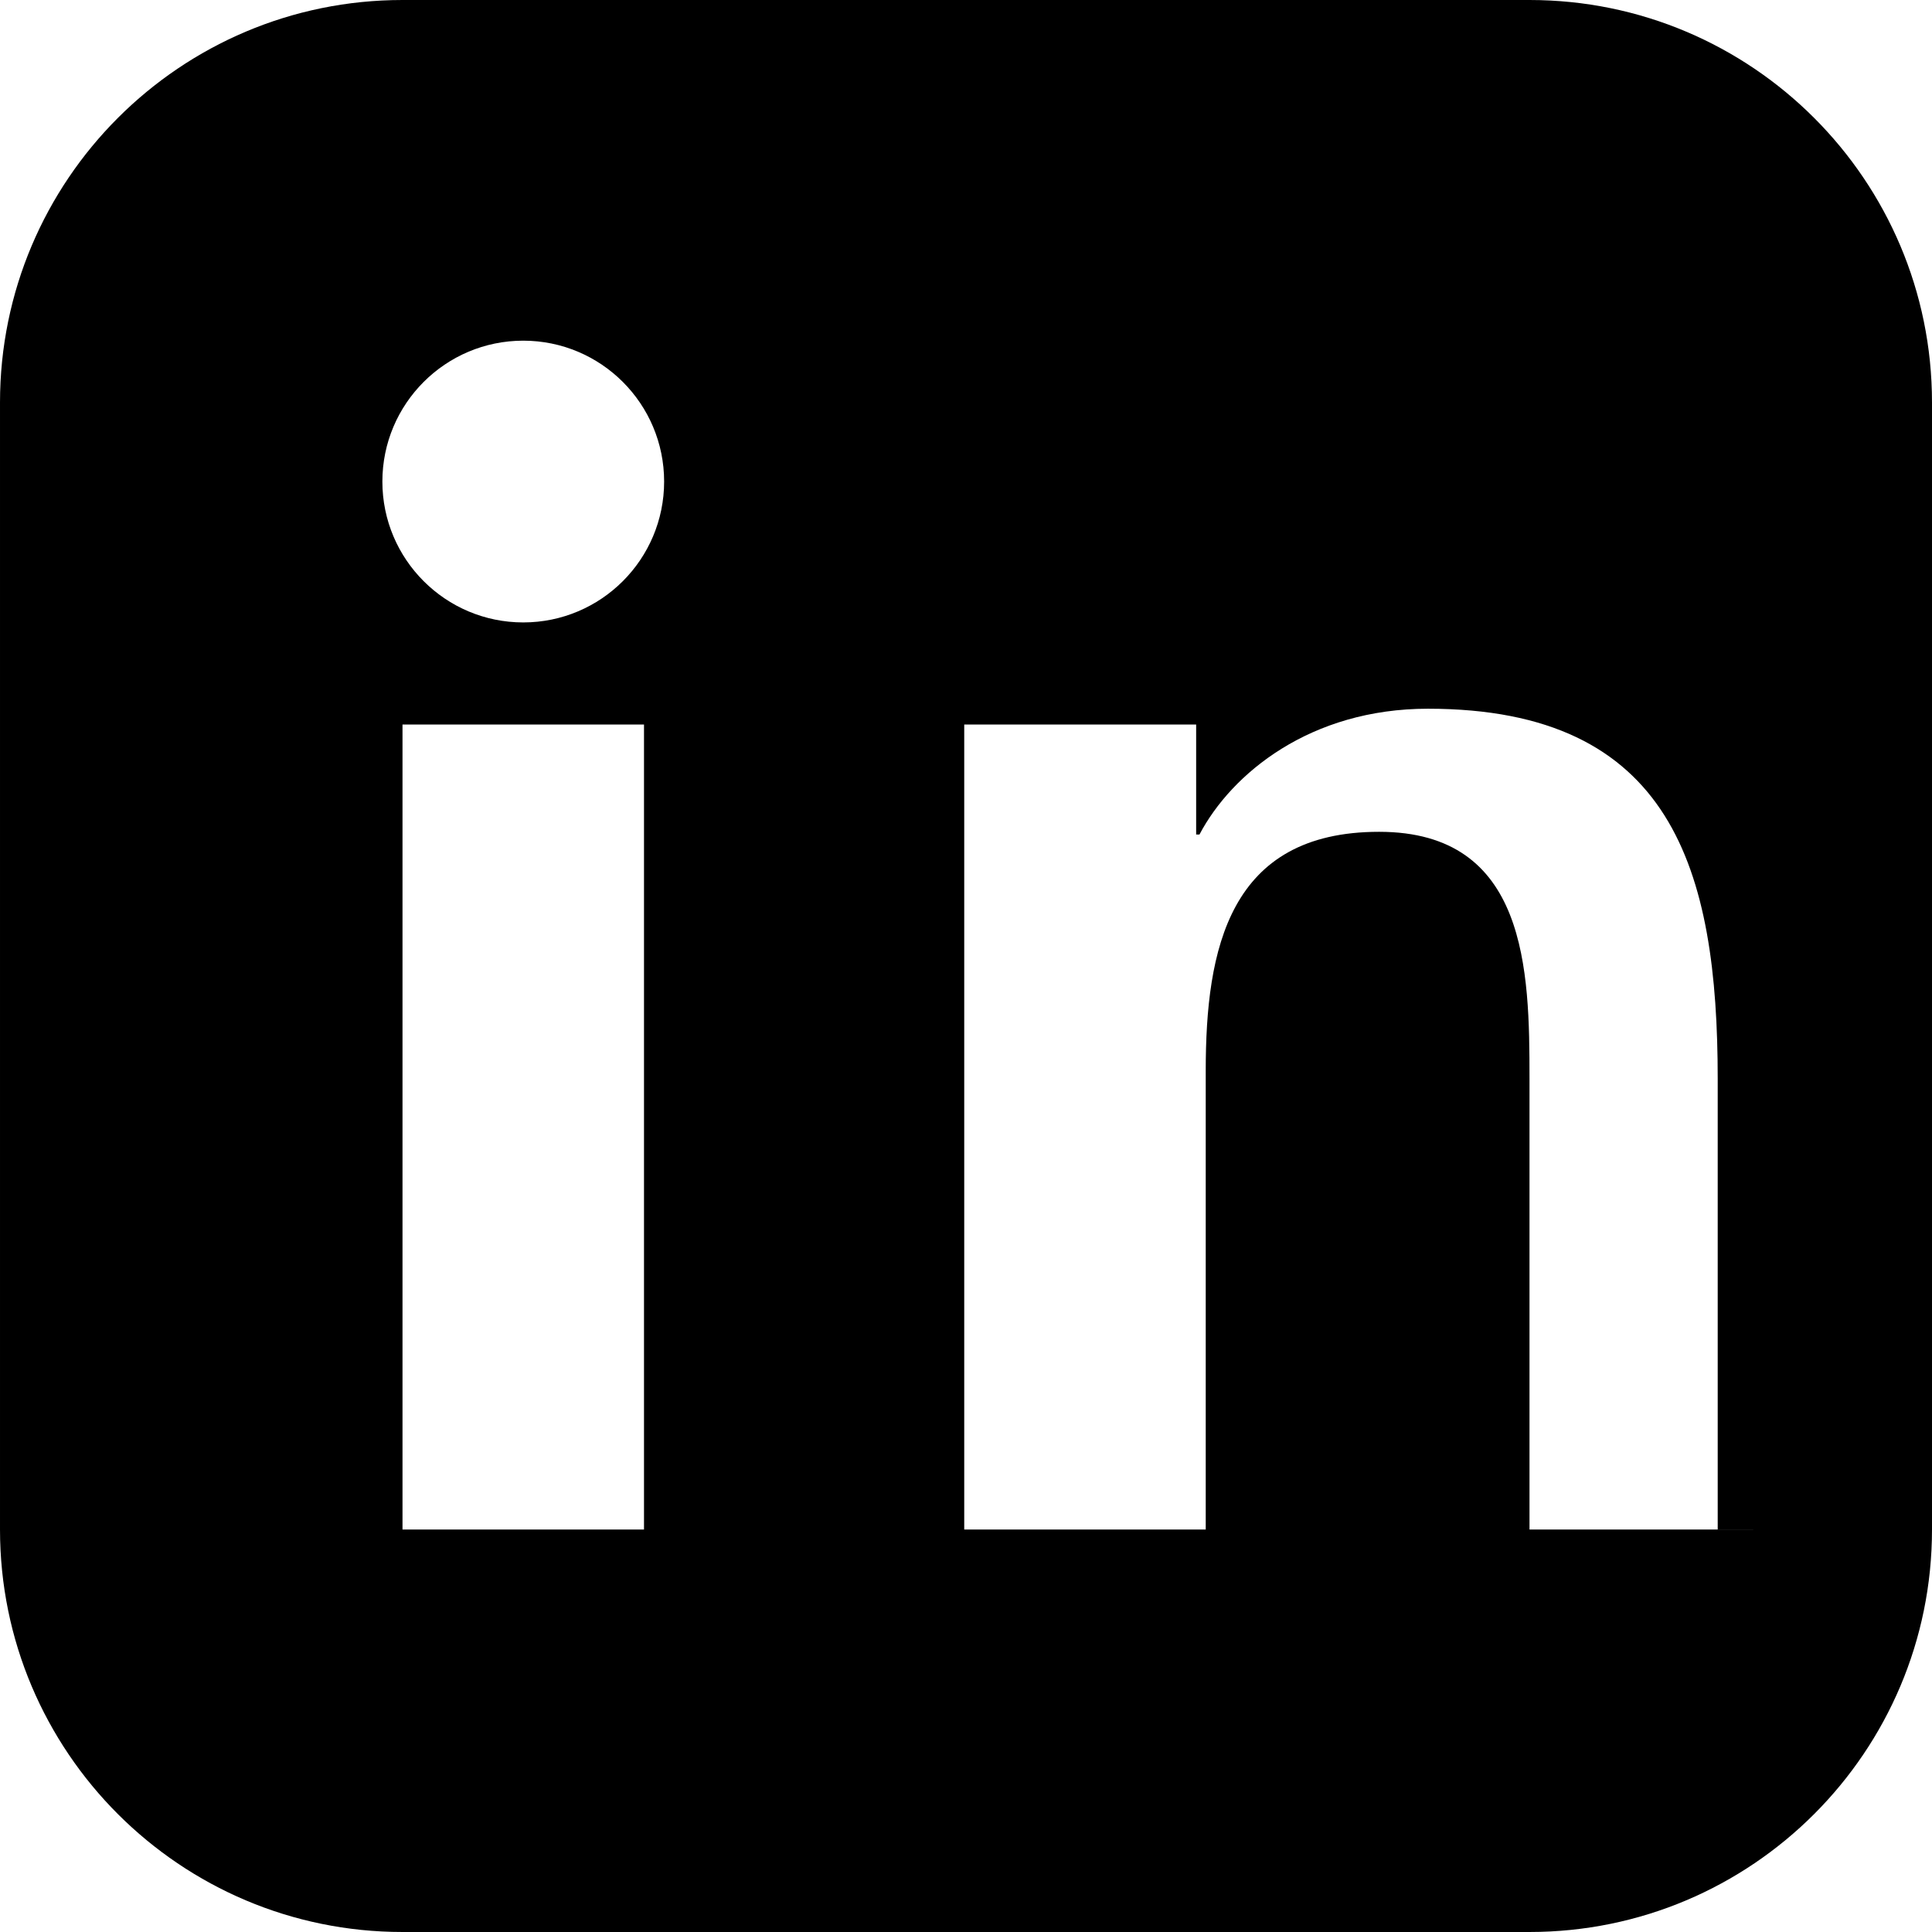<svg xmlns="http://www.w3.org/2000/svg" width="24" height="24" viewBox="0 0 24 24" fill="currentColor" style="vertical-align:middle;"><path d="M19 0h-14c-2.761 0-5 2.239-5 5v14c0 2.761 2.239 5 5 5h14c2.762 0 5-2.239 5-5v-14c0-2.761-2.238-5-5-5zm-11 19h-3v-10h3v10zm-1.5-11.268c-.966 0-1.75-.784-1.75-1.75s.784-1.75 1.75-1.75 1.75.784 1.75 1.75-.784 1.75-1.75 1.75zm15.5 11.268h-3v-5.604c0-1.337-.025-3.063-1.868-3.063-1.868 0-2.154 1.459-2.154 2.968v5.699h-3v-10h2.881v1.367h.041c.401-.761 1.379-1.563 2.838-1.563 3.036 0 3.6 2.001 3.6 4.599v5.597z"/></svg> 